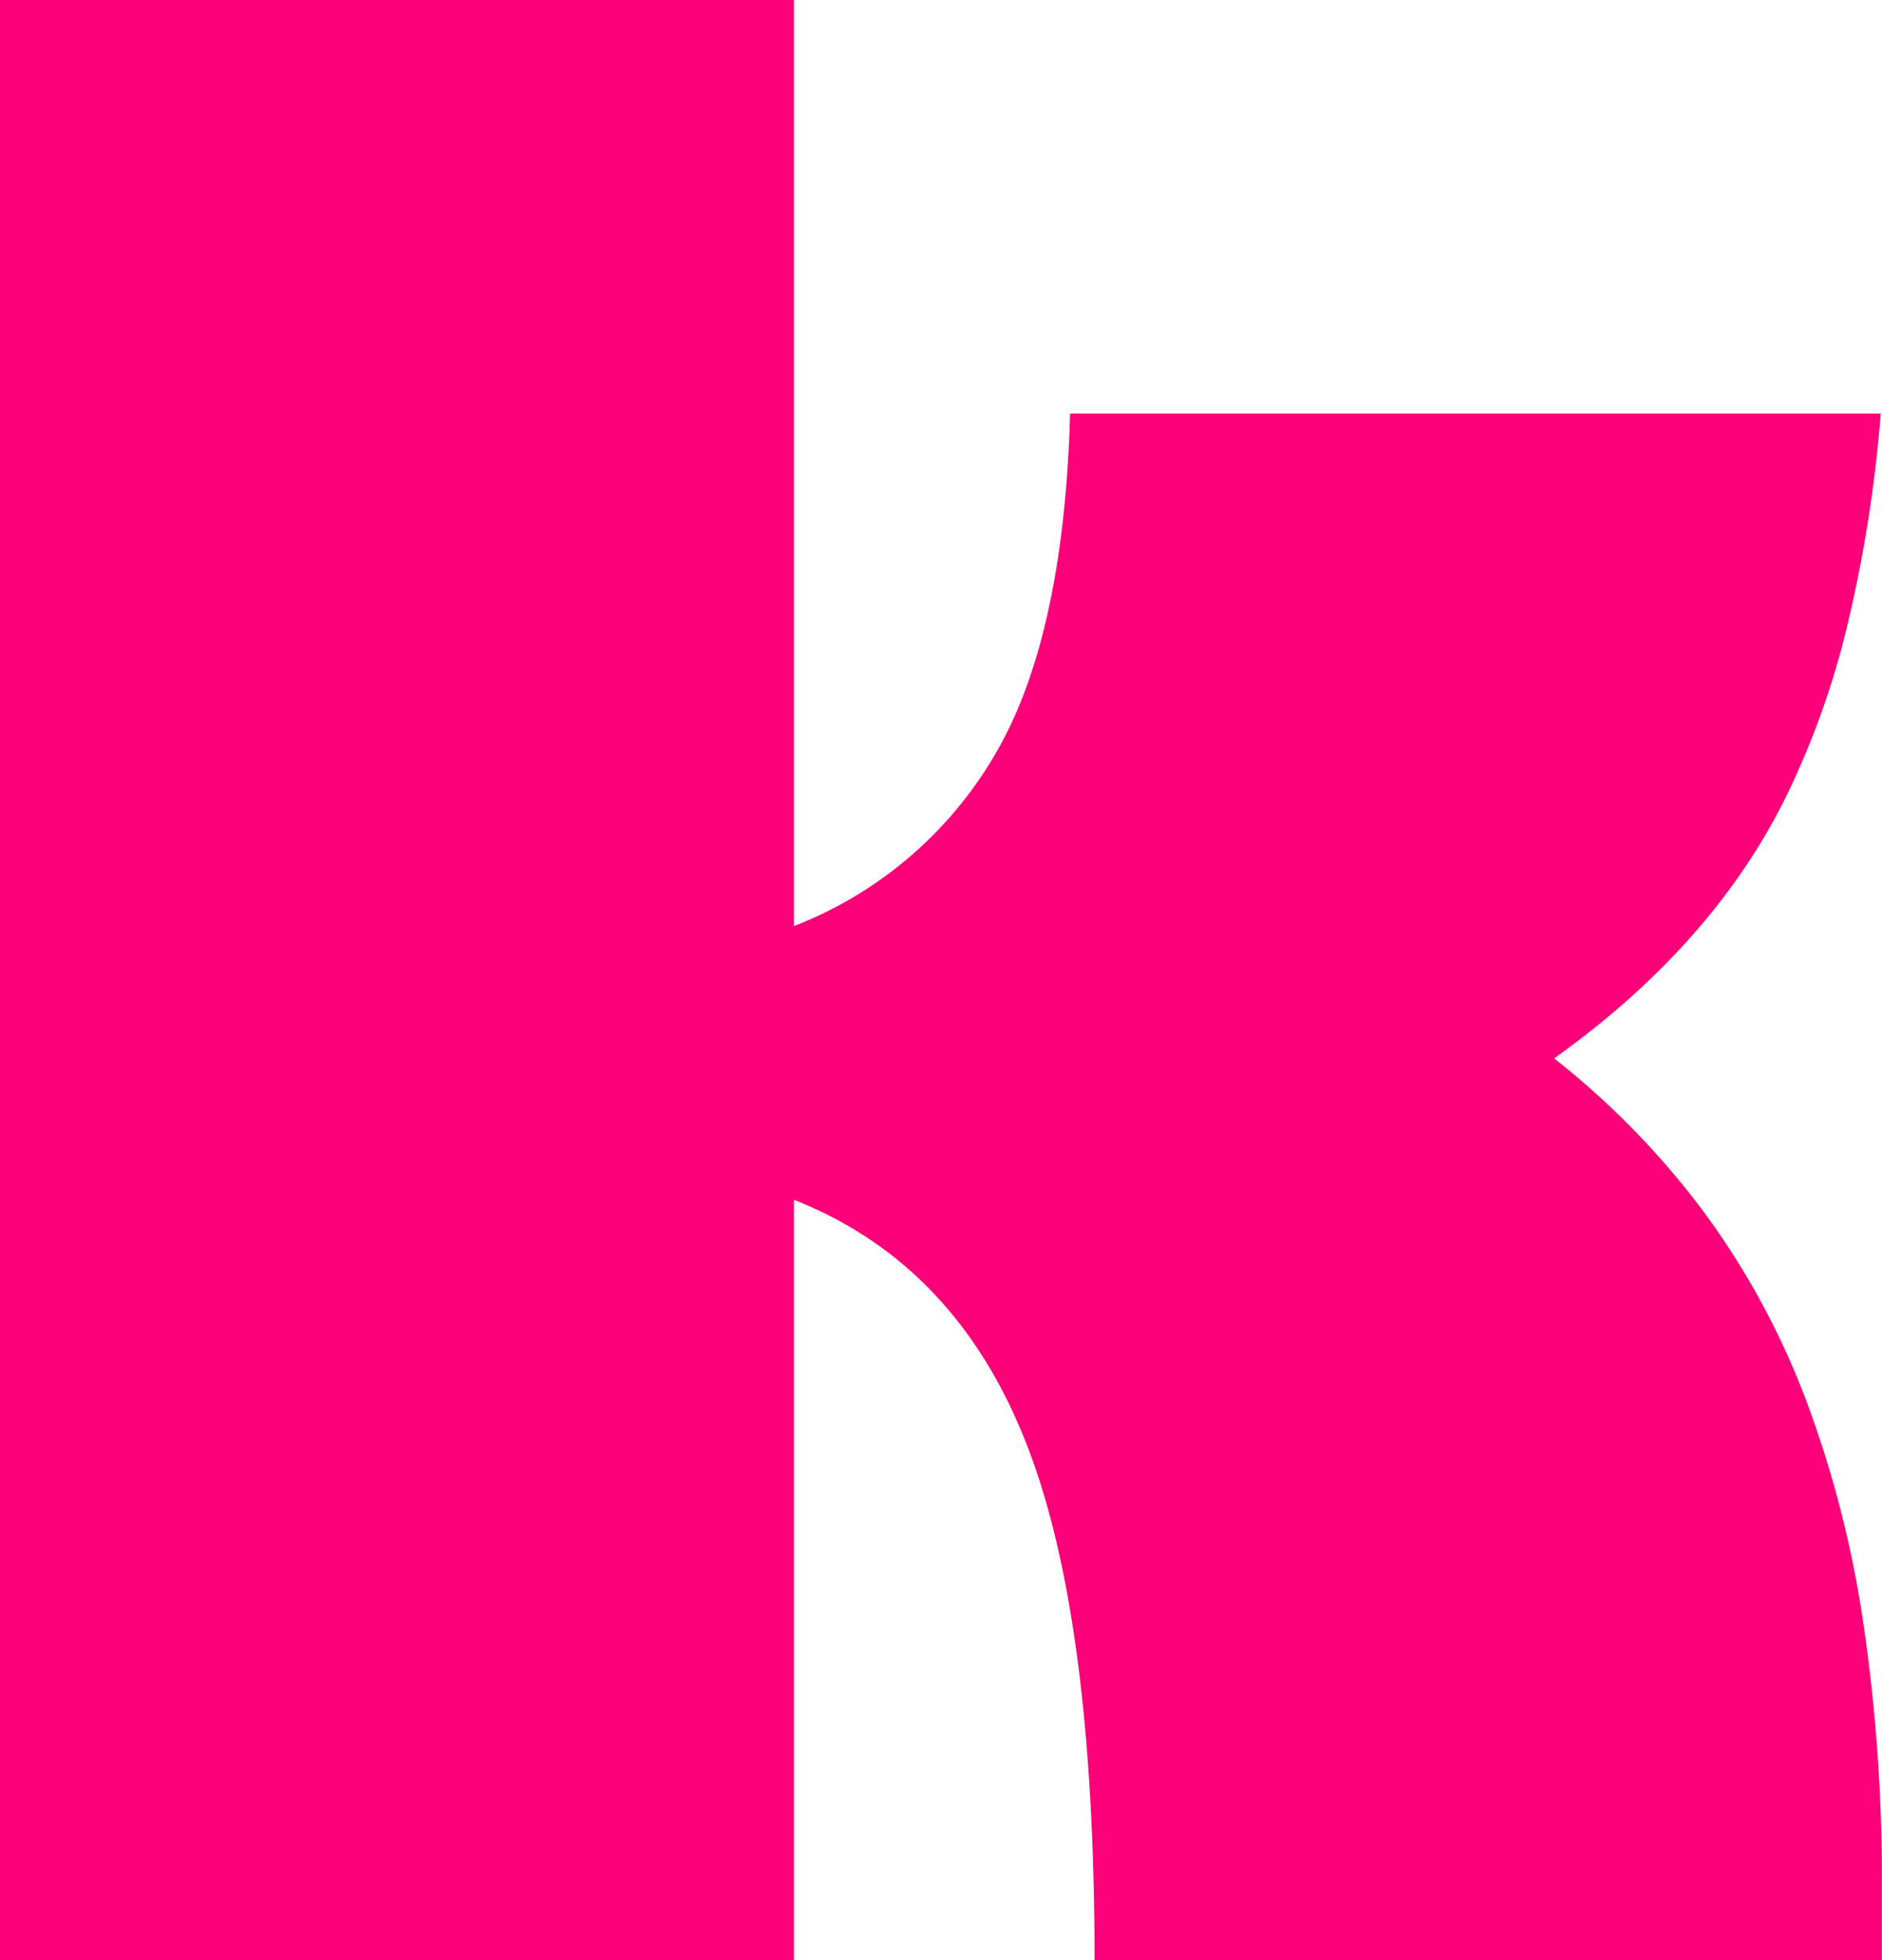 <svg xmlns="http://www.w3.org/2000/svg" viewBox="0 0 431.03 448.98"><defs><style>.cls-1{fill:#fc0079;}</style></defs><title>Asset 27</title><g id="Layer_2" data-name="Layer 2"><g id="Layer_1-2" data-name="Layer 1"><path class="cls-1" d="M181.83,0V212.13a91.58,91.58,0,0,0,45.6-38.54q16.19-26.78,17.66-78.85H430.74a314.59,314.59,0,0,1-7.8,49.13,190.06,190.06,0,0,1-14,38.84q-16.77,33.84-53,59.73a187.07,187.07,0,0,1,34.27,35.16,179,179,0,0,1,23.25,42.66,247.92,247.92,0,0,1,13.24,51.19A400.23,400.23,0,0,1,431,431.92V449H250.68q0-80-16.19-119.75-16.17-40-52.66-54.43V449H0V0Z"/></g></g></svg>